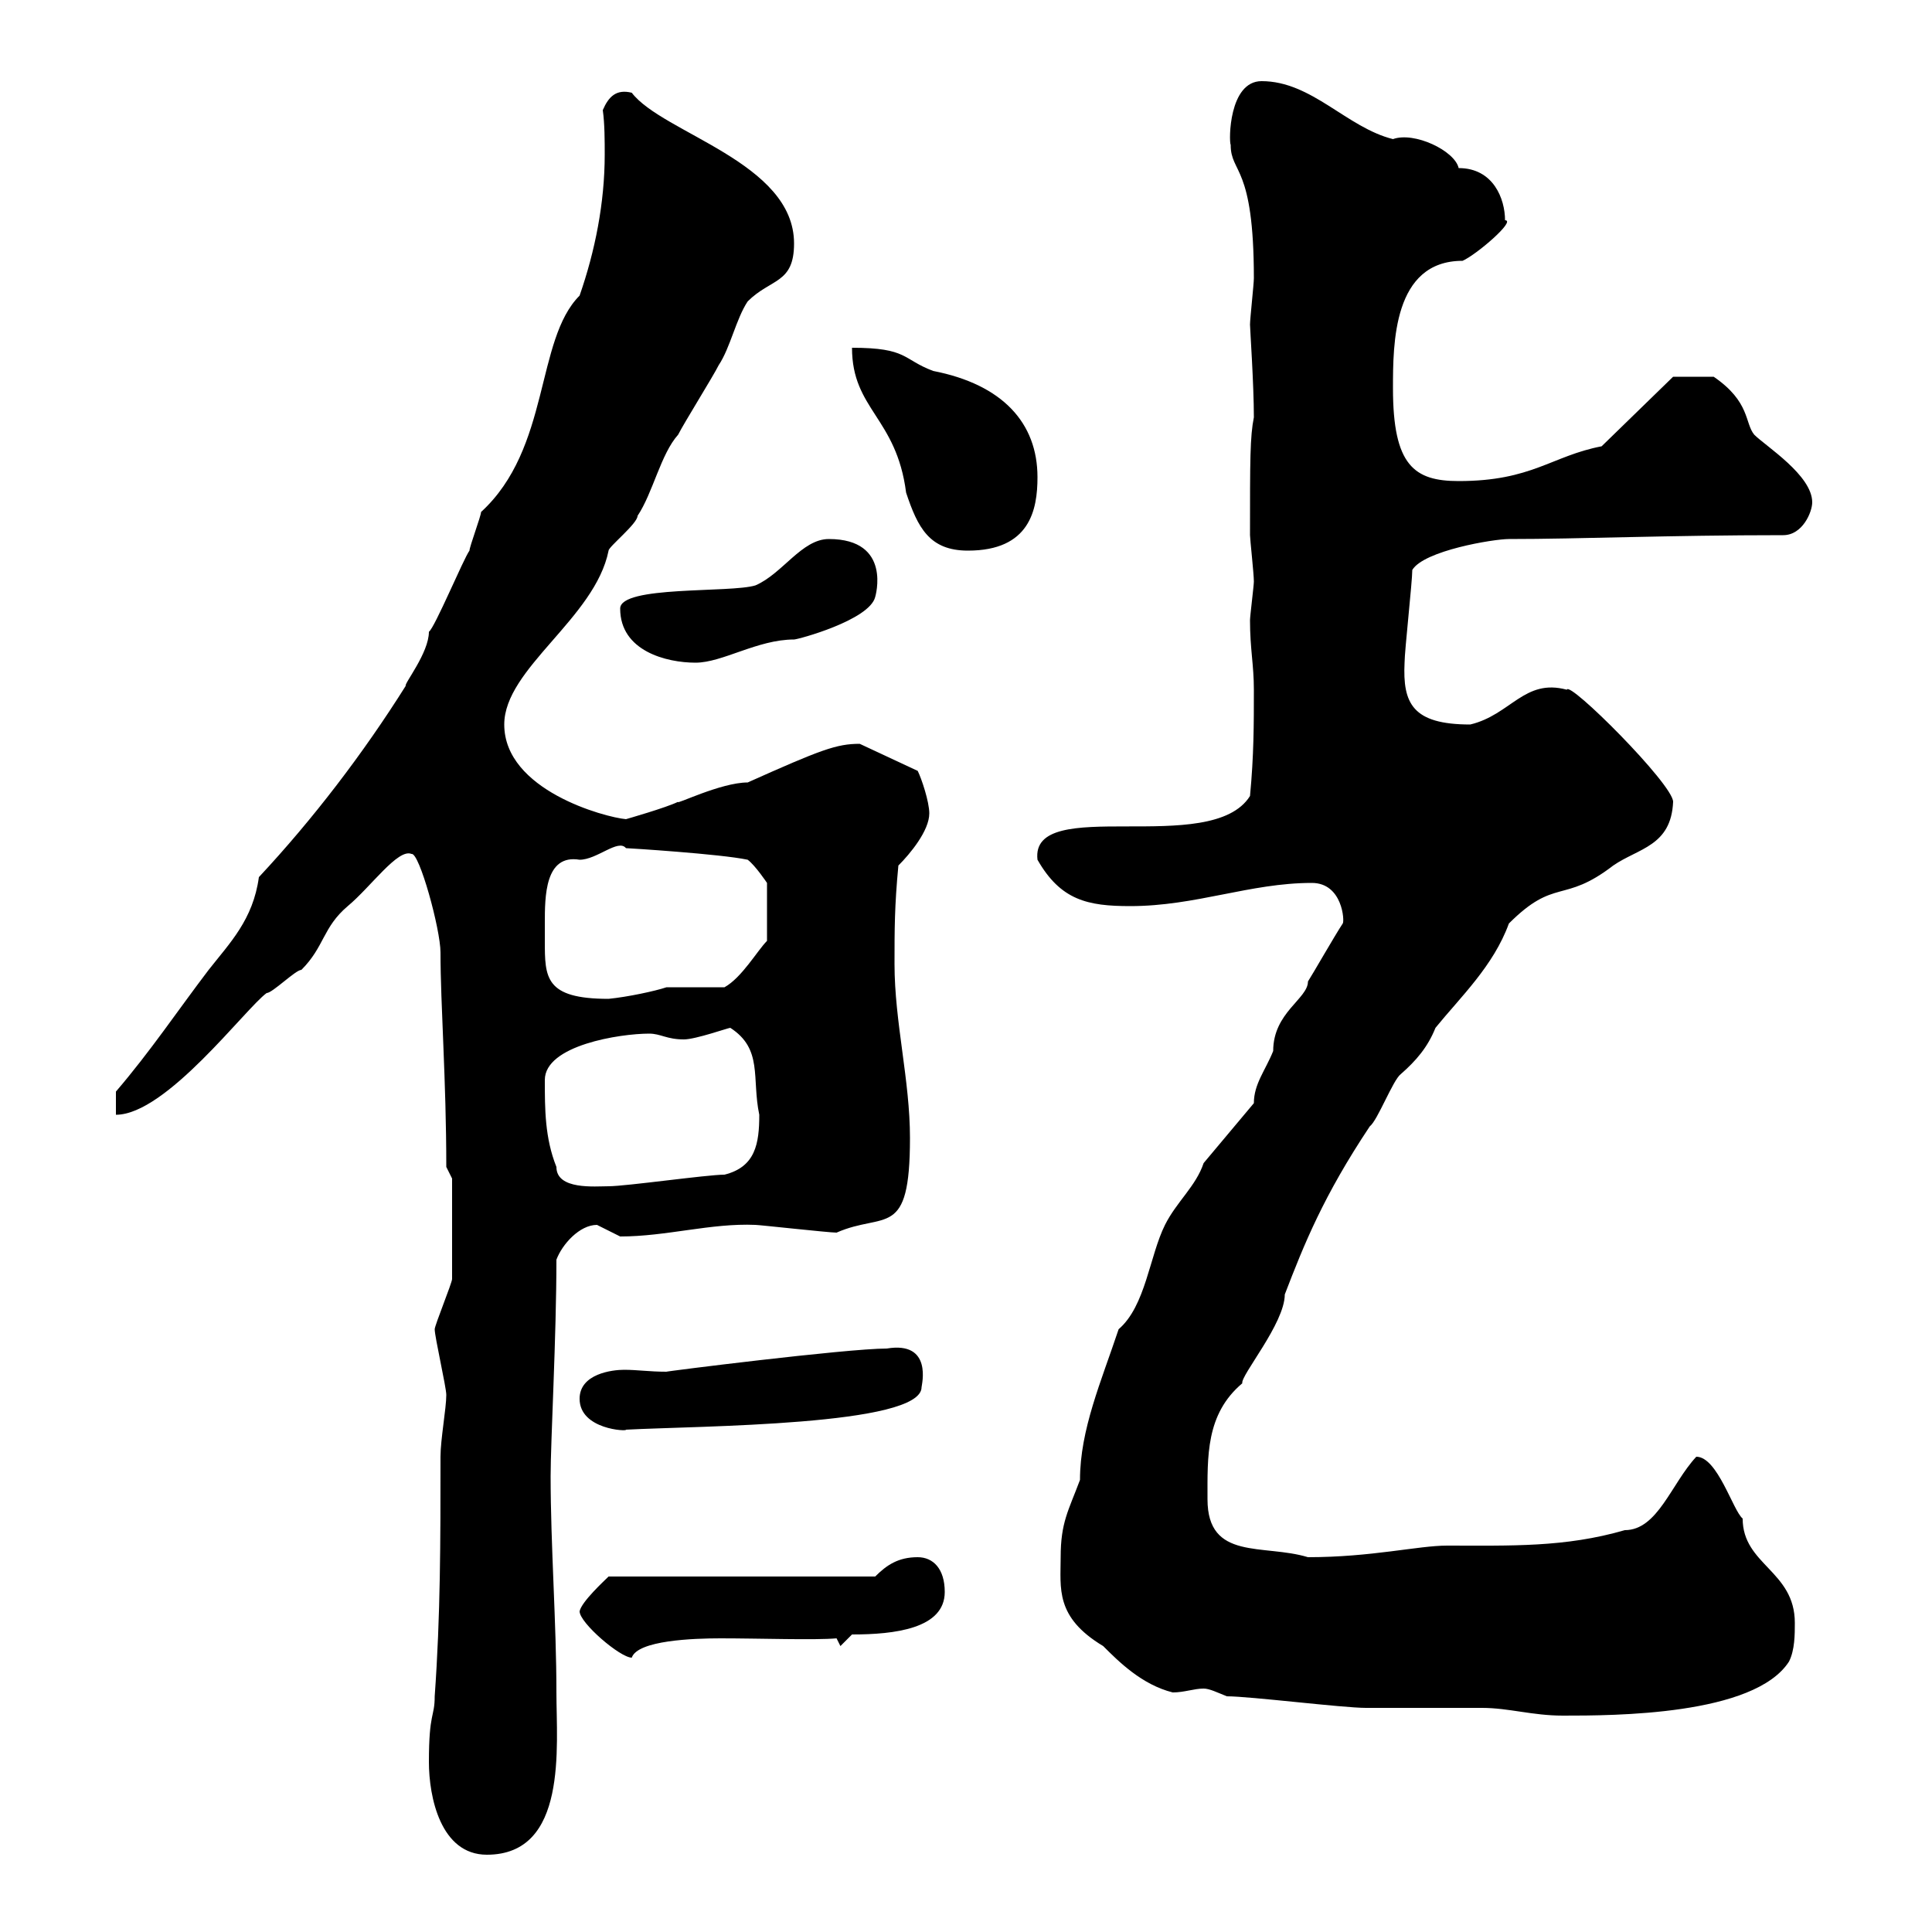 <svg xmlns="http://www.w3.org/2000/svg" xmlns:xlink="http://www.w3.org/1999/xlink" width="300" height="300"><path d="M66.60 273.60C66.60 279 68.40 288 75.60 288C88.20 288 86.40 271.20 86.40 262.80C86.40 252 85.50 240 85.50 229.20C85.50 223.80 86.40 207.60 86.40 195.60C87.30 193.20 90 190.20 92.70 190.20C92.70 190.20 96.30 192 96.30 192C103.50 192 110.40 189.90 117.30 190.20C117.90 190.20 128.70 191.40 129.90 191.40C137.40 188.10 141.30 192.60 141.30 176.70C141.30 167.70 138.90 158.70 138.90 149.70C138.90 144.30 138.90 140.70 139.50 134.40C141.30 132.60 144.30 129 144.30 126.30C144.30 124.50 143.10 120.90 142.50 119.70L133.50 115.50C129.90 115.50 127.50 116.40 116.10 121.50C111.90 121.50 104.70 125.10 105.30 124.50C103.50 125.40 97.20 127.20 97.20 127.20C93.90 126.90 78.30 122.70 78.30 112.50C78.30 103.80 92.40 96 94.50 85.50C94.50 84.90 99 81.30 99 80.10C101.40 76.50 102.60 70.50 105.30 67.50C106.20 65.70 110.70 58.50 111.60 56.70C113.40 54 114.30 49.50 116.10 46.80C119.70 43.20 123.30 44.10 123.30 37.80C123.30 25.20 102.90 20.70 98.10 14.40C95.70 13.80 94.50 15 93.60 17.10C93.90 19.20 93.90 21.90 93.90 24C93.90 31.50 92.40 39 90 45.90C83.10 52.80 85.50 69.60 74.70 79.50C74.70 80.10 72.90 84.90 72.90 85.50C72 86.70 67.50 97.50 66.60 98.10C66.60 101.40 62.70 106.20 63 106.50C56.40 117 48.60 127.20 40.20 136.20C39.30 142.80 35.70 146.40 32.40 150.60C27.60 156.90 23.40 163.20 18 169.50L18 173.10C25.80 173.10 38.10 156.60 41.40 154.20C42.30 154.20 45.90 150.60 46.80 150.60C50.40 147 50.10 144 54 140.70C57.60 137.70 61.80 131.70 63.90 132.60C65.10 132.30 68.40 144.30 68.40 147.90C68.40 156 69.30 167.70 69.30 181.20L70.20 183C70.20 188.10 70.20 195 70.20 198.60C70.20 199.20 67.50 205.80 67.50 206.40C67.50 207.60 69.30 215.40 69.30 216.60C69.30 218.70 68.40 223.50 68.40 226.20C68.40 239.40 68.40 250.80 67.50 263.40C67.50 266.70 66.60 265.80 66.60 273.60ZM190.50 263.40C194.10 263.40 208.50 265.20 212.10 265.20C213.90 265.20 228.30 265.20 230.10 265.20C234.30 265.20 237.90 266.40 242.70 266.40C250.50 266.40 272.40 266.40 277.80 258C278.70 256.20 278.70 253.80 278.70 252C278.70 243.90 270.60 243 270.60 235.80C269.10 234.60 266.70 226.20 263.40 226.20C259.50 230.40 257.40 237.60 252.30 237.60C243 240.30 234.60 240 224.70 240C220.20 240 213 241.80 203.10 241.80C196.20 239.70 187.50 242.40 187.50 232.80C187.50 226.20 187.20 219.60 192.90 214.80C192.60 213.60 199.50 205.50 199.50 201C202.50 193.20 205.50 185.70 212.70 174.90C213.90 174 216.30 167.70 217.50 166.80C219.90 164.70 221.70 162.60 222.90 159.60C226.80 154.80 231.90 150 234.30 143.40C241.50 136.20 242.70 140.40 250.50 134.40C254.40 131.70 259.50 131.40 259.80 124.50C259.80 121.80 243.60 105.60 243.30 107.10C236.70 105.30 234.60 111 228.30 112.50C219.30 112.50 217.80 109.20 218.10 102.90C218.10 101.10 219.30 90.30 219.30 88.50C221.10 85.50 231.90 83.70 234.30 83.70C245.40 83.70 258.90 83.10 276.90 83.10C279.90 83.10 281.40 79.50 281.40 78C281.40 73.80 274.20 69.30 272.40 67.50C270.90 65.70 271.80 62.40 266.10 58.50L259.80 58.50L248.70 69.30C240.90 70.80 237.90 74.70 226.50 74.70C219.60 74.70 216.30 72.30 216.30 60.30C216.30 53.40 216.30 40.50 227.10 40.50C229.20 39.60 235.50 34.20 233.70 34.20C233.70 30.90 231.90 26.10 226.50 26.10C225.90 23.40 219.60 20.40 216.30 21.60C209.10 19.80 203.70 12.60 195.90 12.60C190.80 12.60 190.80 21.90 191.10 22.50C191.10 27 194.70 25.50 194.70 43.20C194.70 44.10 194.10 49.50 194.10 50.40C194.10 51 194.70 59.70 194.70 64.80C194.10 67.80 194.10 71.40 194.10 83.10C194.10 83.70 194.70 89.10 194.70 90.30C194.70 90.90 194.10 95.70 194.10 96.30C194.10 100.80 194.70 103.20 194.70 107.10C194.70 112.50 194.70 117.30 194.10 123.60C188.10 133.20 159.90 123.30 161.10 133.50C164.70 139.80 168.90 140.70 175.50 140.70C185.70 140.70 194.10 137.10 203.70 137.10C208.50 137.10 208.80 143.10 208.50 143.40C207.30 145.20 203.70 151.50 203.10 152.40C203.10 155.10 197.70 157.20 197.70 163.20C196.50 166.20 194.70 168.30 194.70 171.30L186.90 180.60C185.70 184.20 182.70 186.60 180.90 190.20C178.50 195 177.90 202.80 173.70 206.40C171 214.50 167.70 222 167.70 229.80C165.90 234.60 164.70 236.40 164.70 241.80C164.70 246.60 163.80 251.10 171.30 255.60C173.70 258 177.30 261.60 182.10 262.80C183.90 262.80 185.40 262.20 186.90 262.20C187.80 262.20 189 262.80 190.50 263.40ZM90 250.20C90 252 96.30 257.40 98.10 257.40C99 254.70 107.70 254.40 111.90 254.40C117.90 254.40 126.60 254.70 129.90 254.40L130.50 255.60L132.30 253.80C138.90 253.80 146.70 252.90 146.70 247.20C146.70 243.60 144.90 241.80 142.50 241.80C139.50 241.80 137.70 243 135.90 244.80L94.50 244.80C93.90 245.40 90.30 248.70 90 250.20ZM90 217.20C90 222 97.50 222.30 97.20 222C108.60 221.40 143.10 221.40 143.10 215.40C143.10 215.10 144.90 208.20 137.70 209.40C131.40 209.40 102.90 213 103.50 213C100.80 213 99 212.70 96.90 212.70C95.10 212.70 90 213.30 90 217.20ZM84.60 167.70C84.60 162.30 96.30 160.50 100.80 160.50C102.60 160.50 103.50 161.40 106.20 161.40C108 161.40 113.10 159.60 113.40 159.60C118.50 162.90 116.70 167.40 117.90 173.10C117.90 177.60 117.30 181.20 112.50 182.40C109.80 182.40 97.20 184.20 94.50 184.20C92.40 184.20 86.40 184.80 86.40 181.20C84.60 176.70 84.60 172.20 84.60 167.70ZM84.60 143.40C84.60 139.20 84.60 132.60 90 133.50C92.70 133.50 96 130.20 97.20 131.70C97.50 131.70 111.90 132.60 116.10 133.50C117.30 134.40 119.10 137.10 119.10 137.10L119.10 146.10C117.60 147.60 115.20 151.80 112.50 153.30C111.60 153.30 105.30 153.30 103.50 153.30C101.70 153.90 97.50 154.80 94.50 155.10C84.60 155.10 84.60 151.80 84.60 146.10C84.60 144.90 84.60 144.30 84.60 143.40ZM96.30 94.50C96.30 101.10 103.50 102.90 108 102.90C112.20 102.90 117.60 99.30 123.30 99.30C123.90 99.30 135 96.30 135.90 92.70C135.90 92.70 138.60 83.70 128.70 83.70C124.50 83.70 121.50 89.10 117.30 90.90C113.40 92.10 96.30 90.90 96.30 94.50ZM132.30 54C132.30 63.60 139.20 64.80 140.70 76.50C142.50 81.90 144.30 85.50 150.30 85.50C159.90 85.50 161.10 79.20 161.10 74.10C161.10 65.70 155.70 59.70 144.90 57.60C140.10 55.80 141 54 132.30 54Z"/></svg>